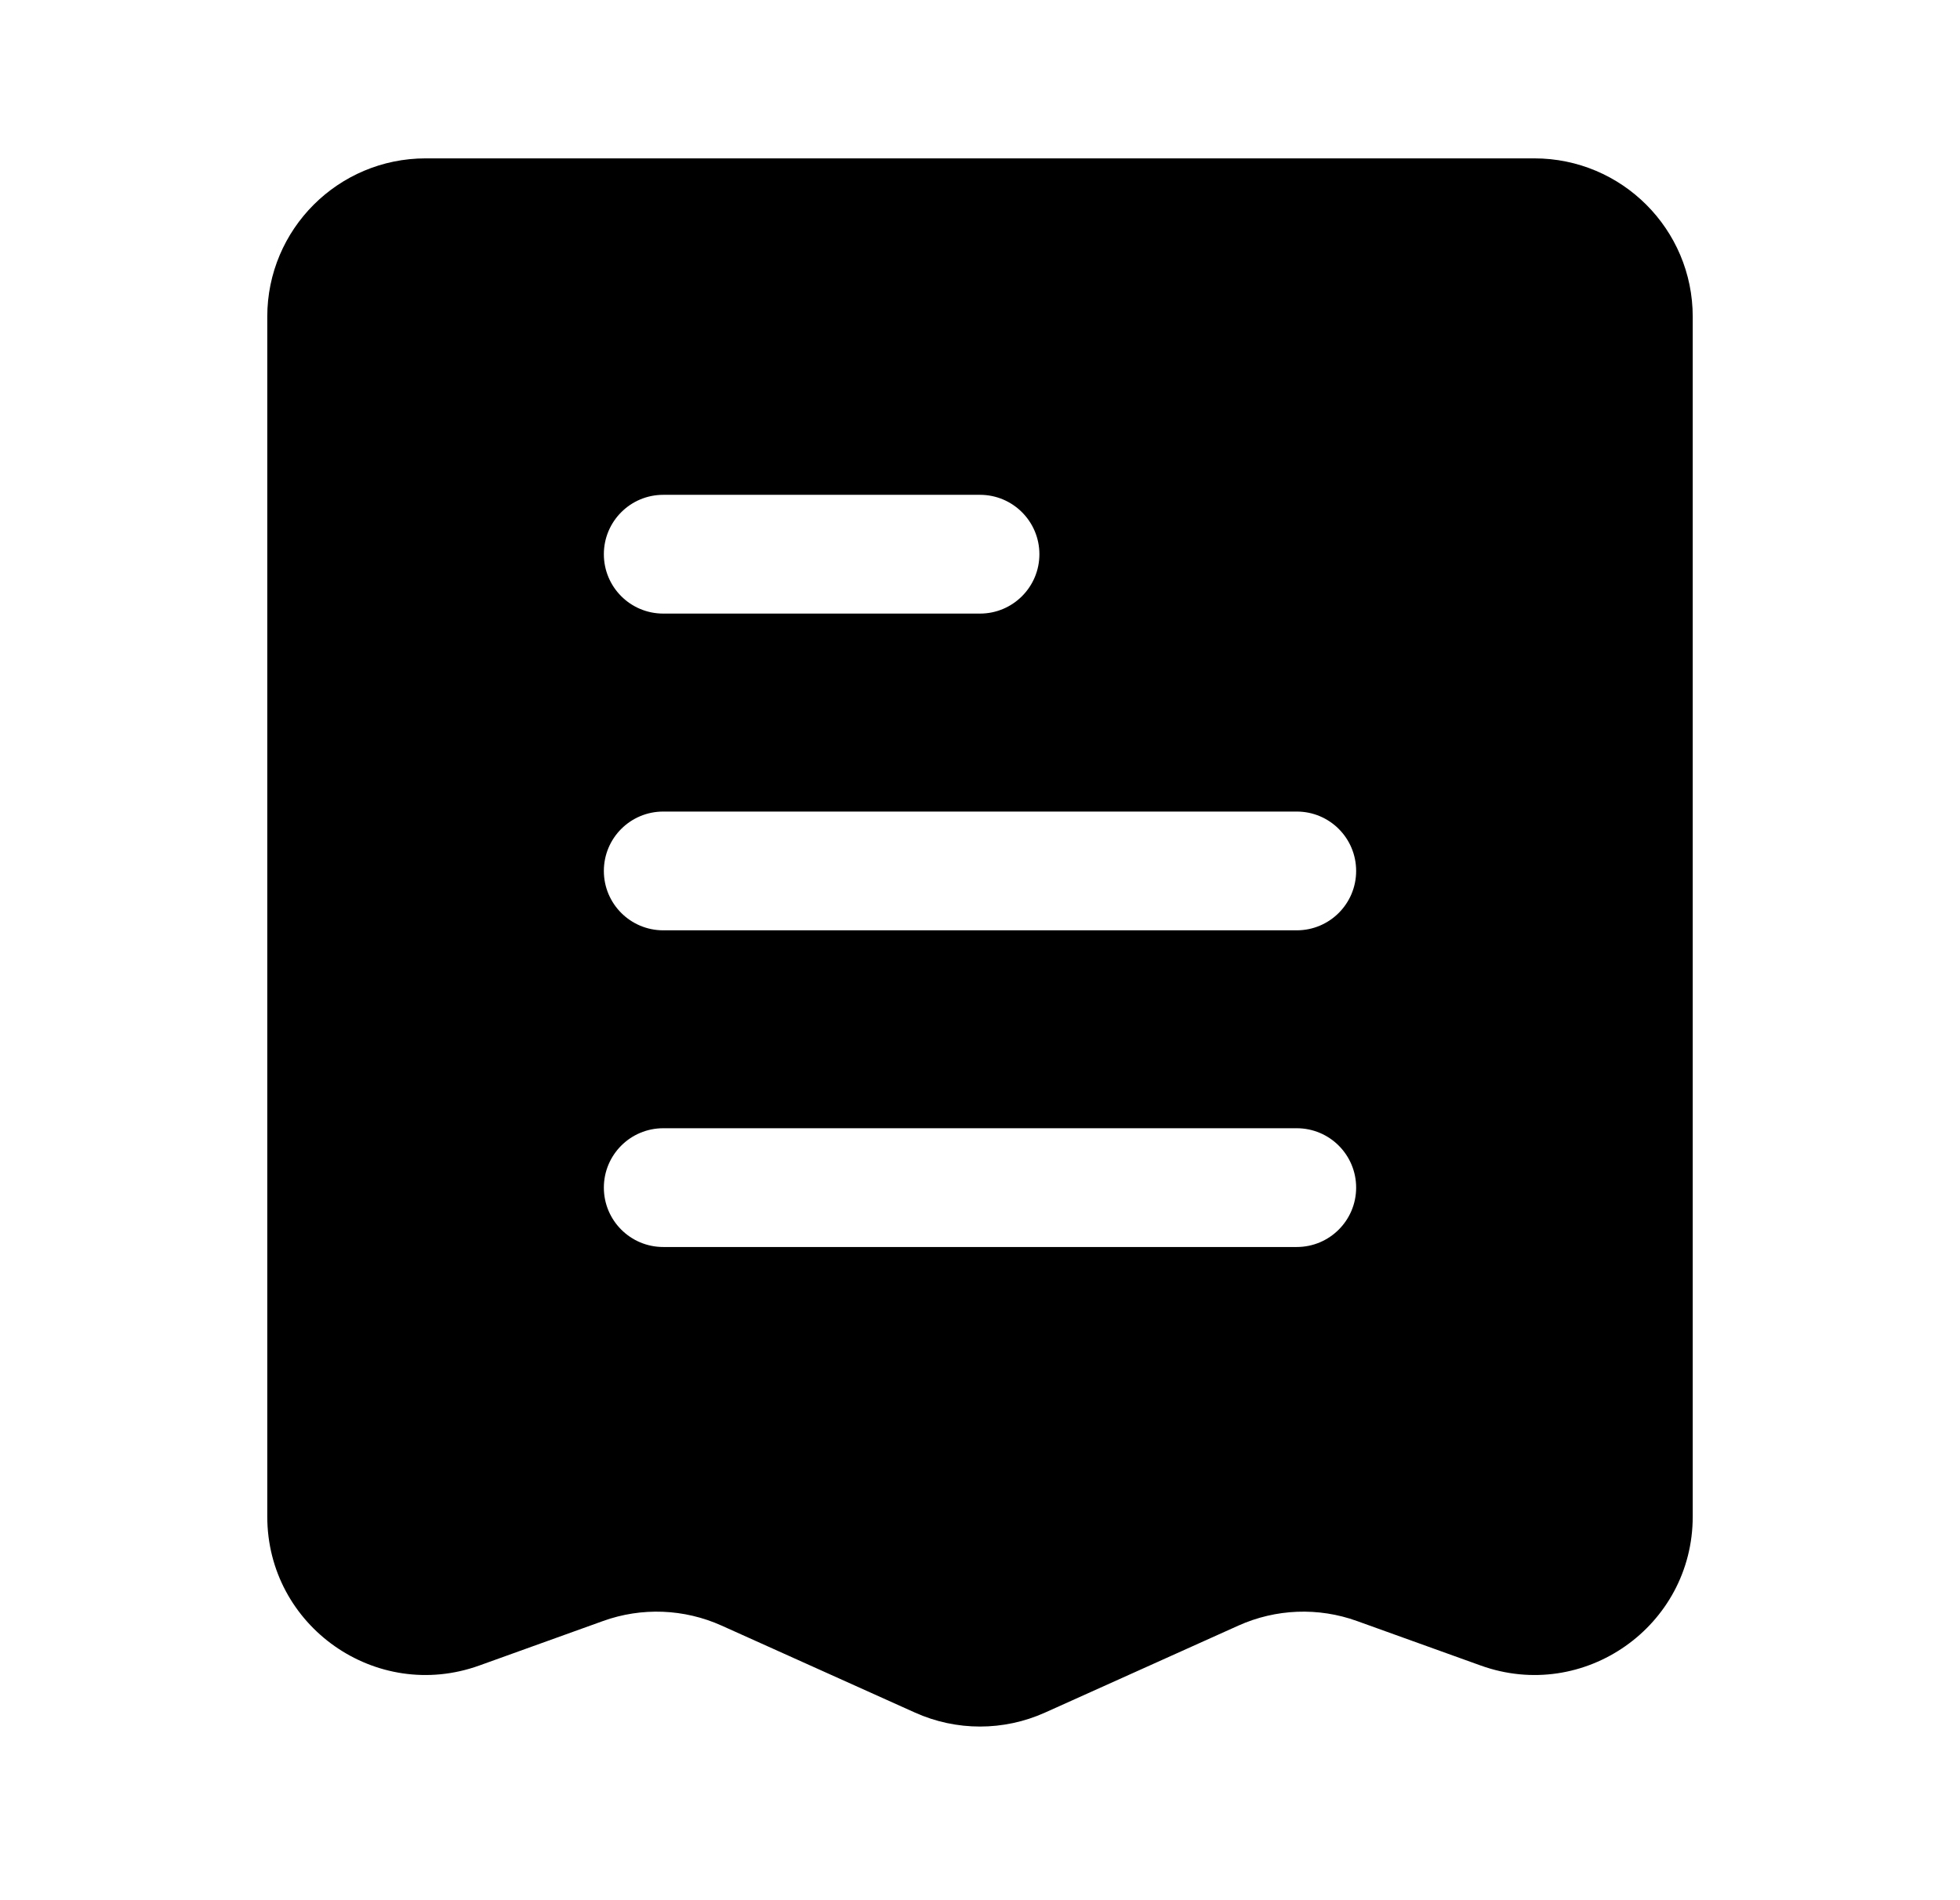 <svg width="33" height="32" viewBox="0 0 33 32" fill="none" xmlns="http://www.w3.org/2000/svg">
<path fill-rule="evenodd" clip-rule="evenodd" d="M7.167 2.667H25.833C27.306 2.667 28.5 3.861 28.5 5.333V25.539C28.5 27.386 26.668 28.674 24.93 28.048L22.848 27.299C22.197 27.064 21.481 27.092 20.85 27.376L17.594 28.841C16.898 29.154 16.102 29.154 15.406 28.841L12.15 27.376C11.519 27.092 10.803 27.064 10.152 27.299L8.07 28.048C6.332 28.674 4.5 27.386 4.5 25.539V5.333C4.5 3.861 5.694 2.667 7.167 2.667ZM11.167 8.333C10.614 8.333 10.167 8.781 10.167 9.333C10.167 9.886 10.614 10.333 11.167 10.333H16.5C17.052 10.333 17.5 9.886 17.5 9.333C17.5 8.781 17.052 8.333 16.5 8.333H11.167ZM11.167 13.667C10.614 13.667 10.167 14.114 10.167 14.667C10.167 15.219 10.614 15.667 11.167 15.667H21.833C22.386 15.667 22.833 15.219 22.833 14.667C22.833 14.114 22.386 13.667 21.833 13.667H11.167ZM11.167 19C10.614 19 10.167 19.448 10.167 20C10.167 20.552 10.614 21 11.167 21H21.833C22.386 21 22.833 20.552 22.833 20C22.833 19.448 22.386 19 21.833 19H11.167Z" fill="black"/>
</svg>
